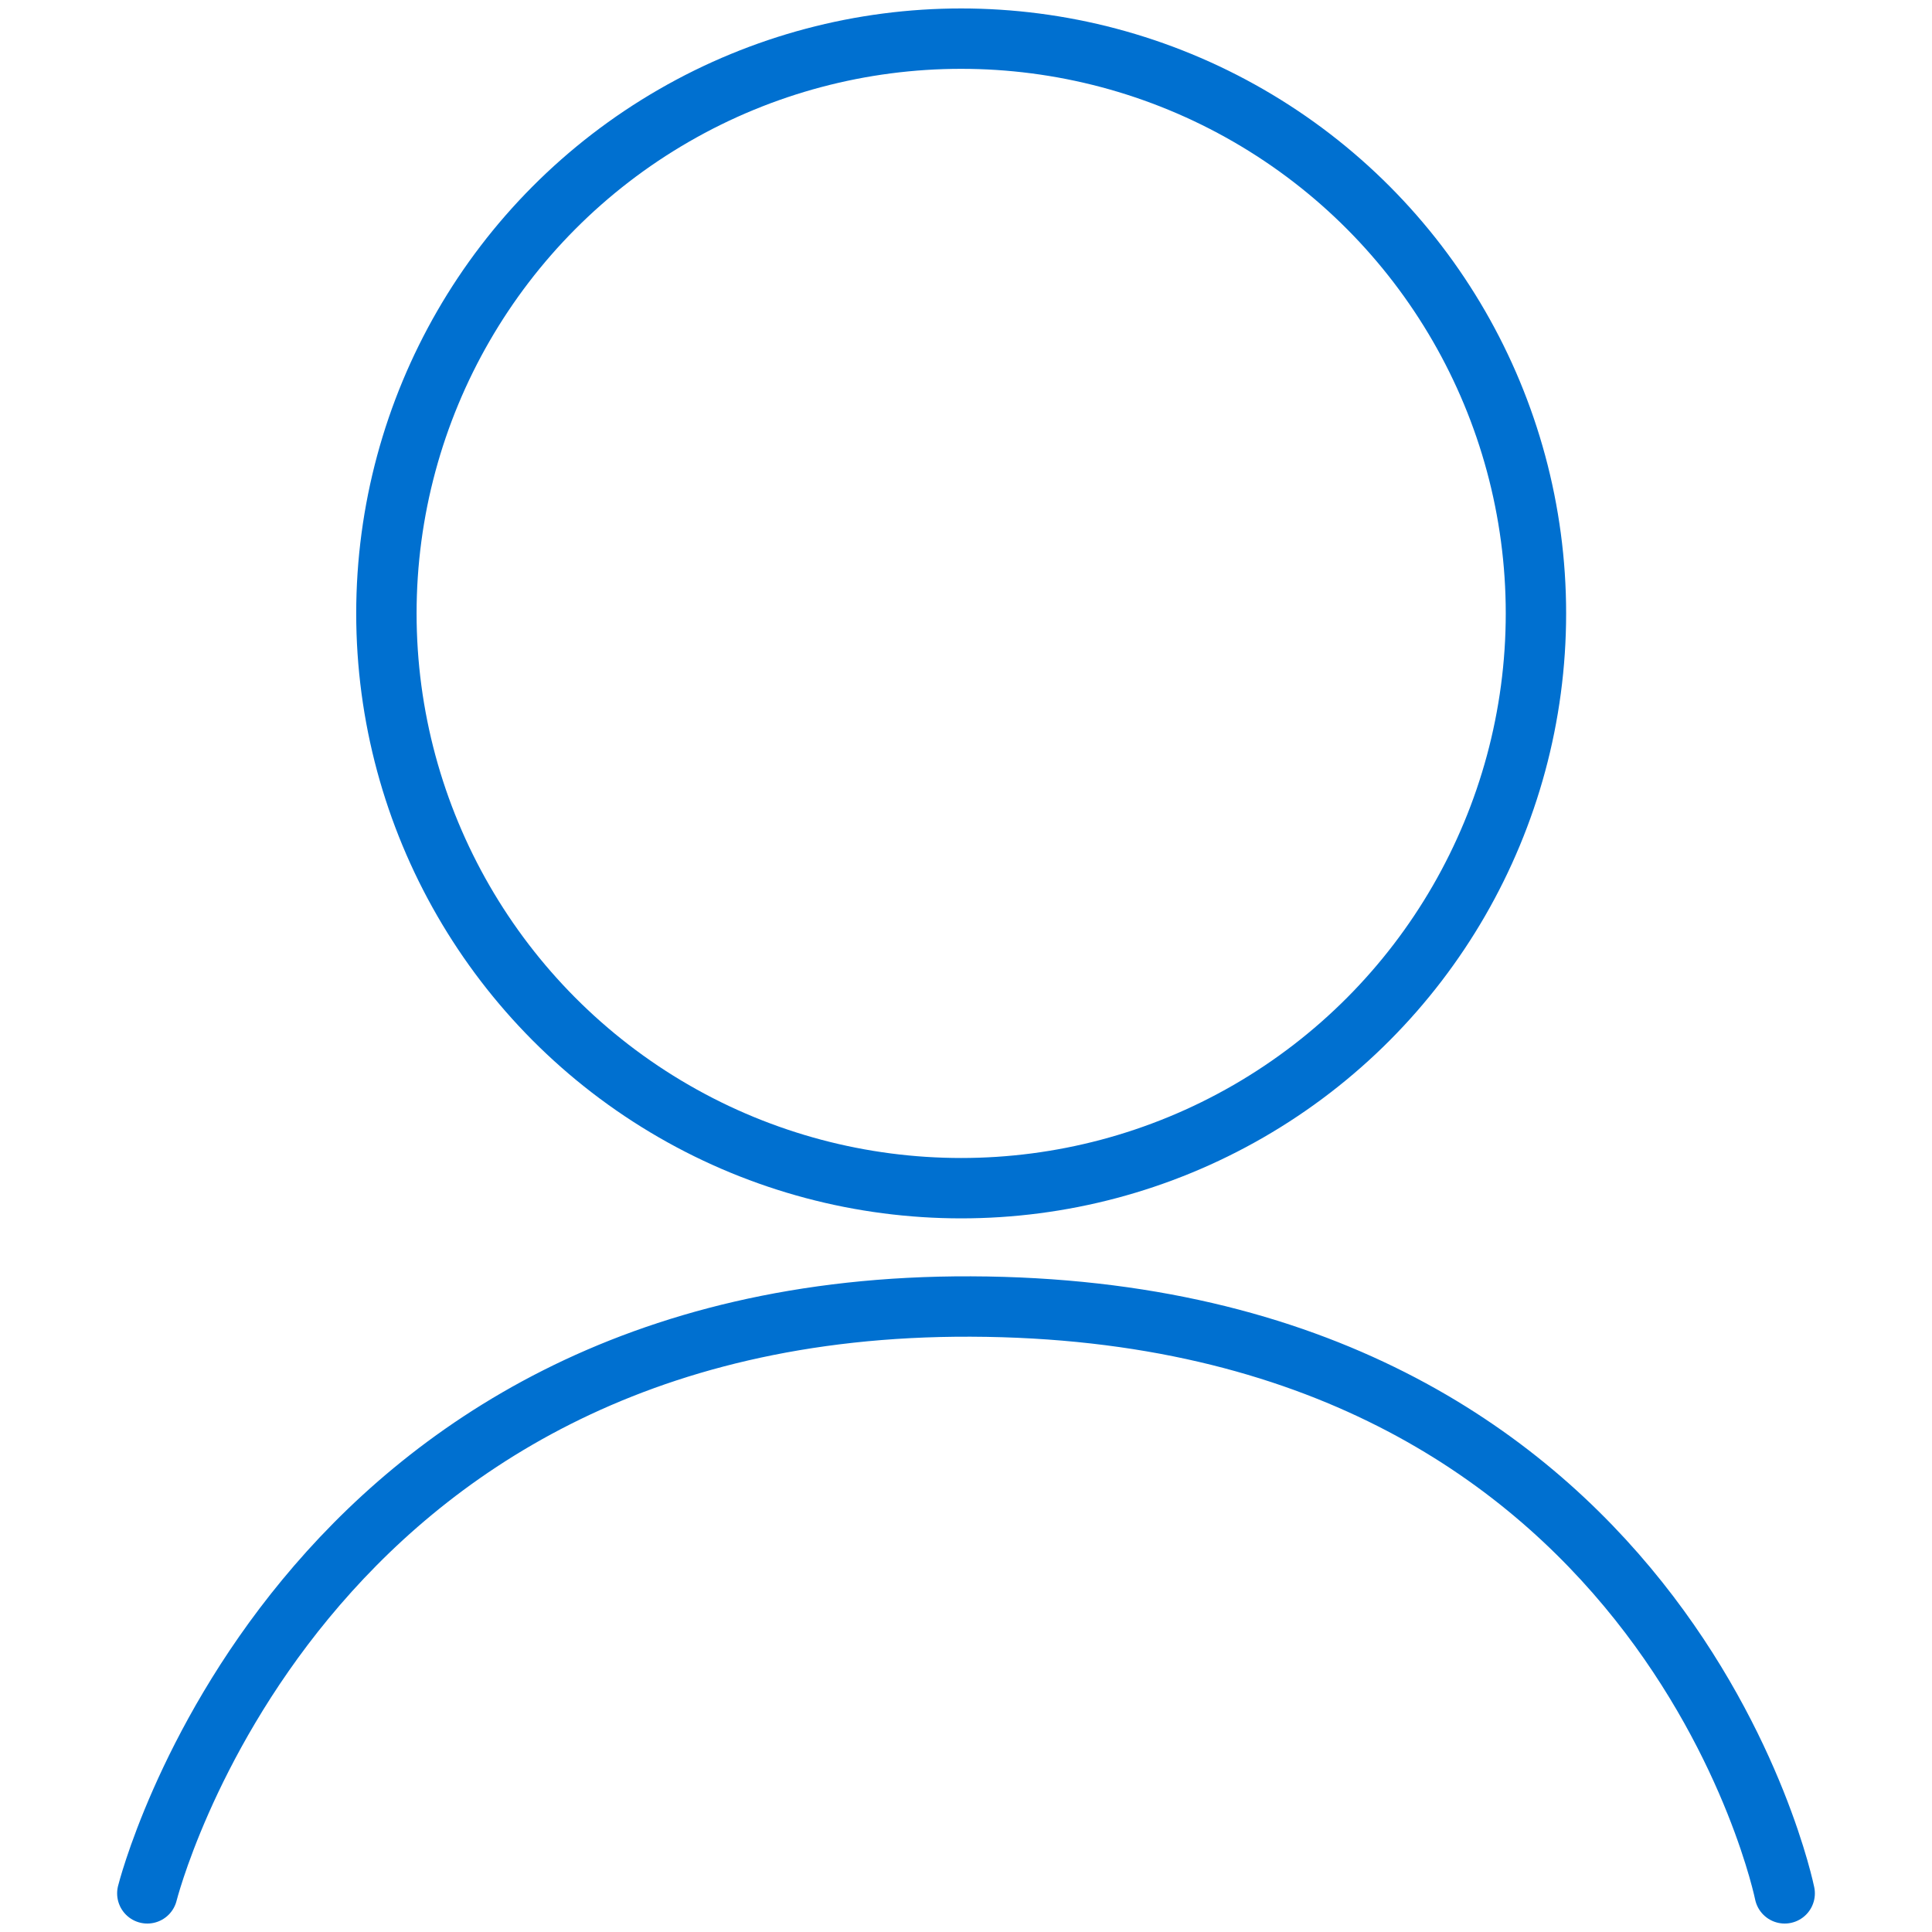 <svg xmlns="http://www.w3.org/2000/svg" viewBox="0 0 80 80" fill="none" stroke="#0070d0" stroke-width="2.5" stroke-linejoin="round" xmlns:v="https://vecta.io/nano"><circle cx="39.8" cy="25.4" r="23.8"/><path d="M6.1 78.4S12.2 54 40.2 54.1c28.8.1 33.7 24.3 33.7 24.3" stroke-linecap="round" stroke-miterlimit="10"/></svg>